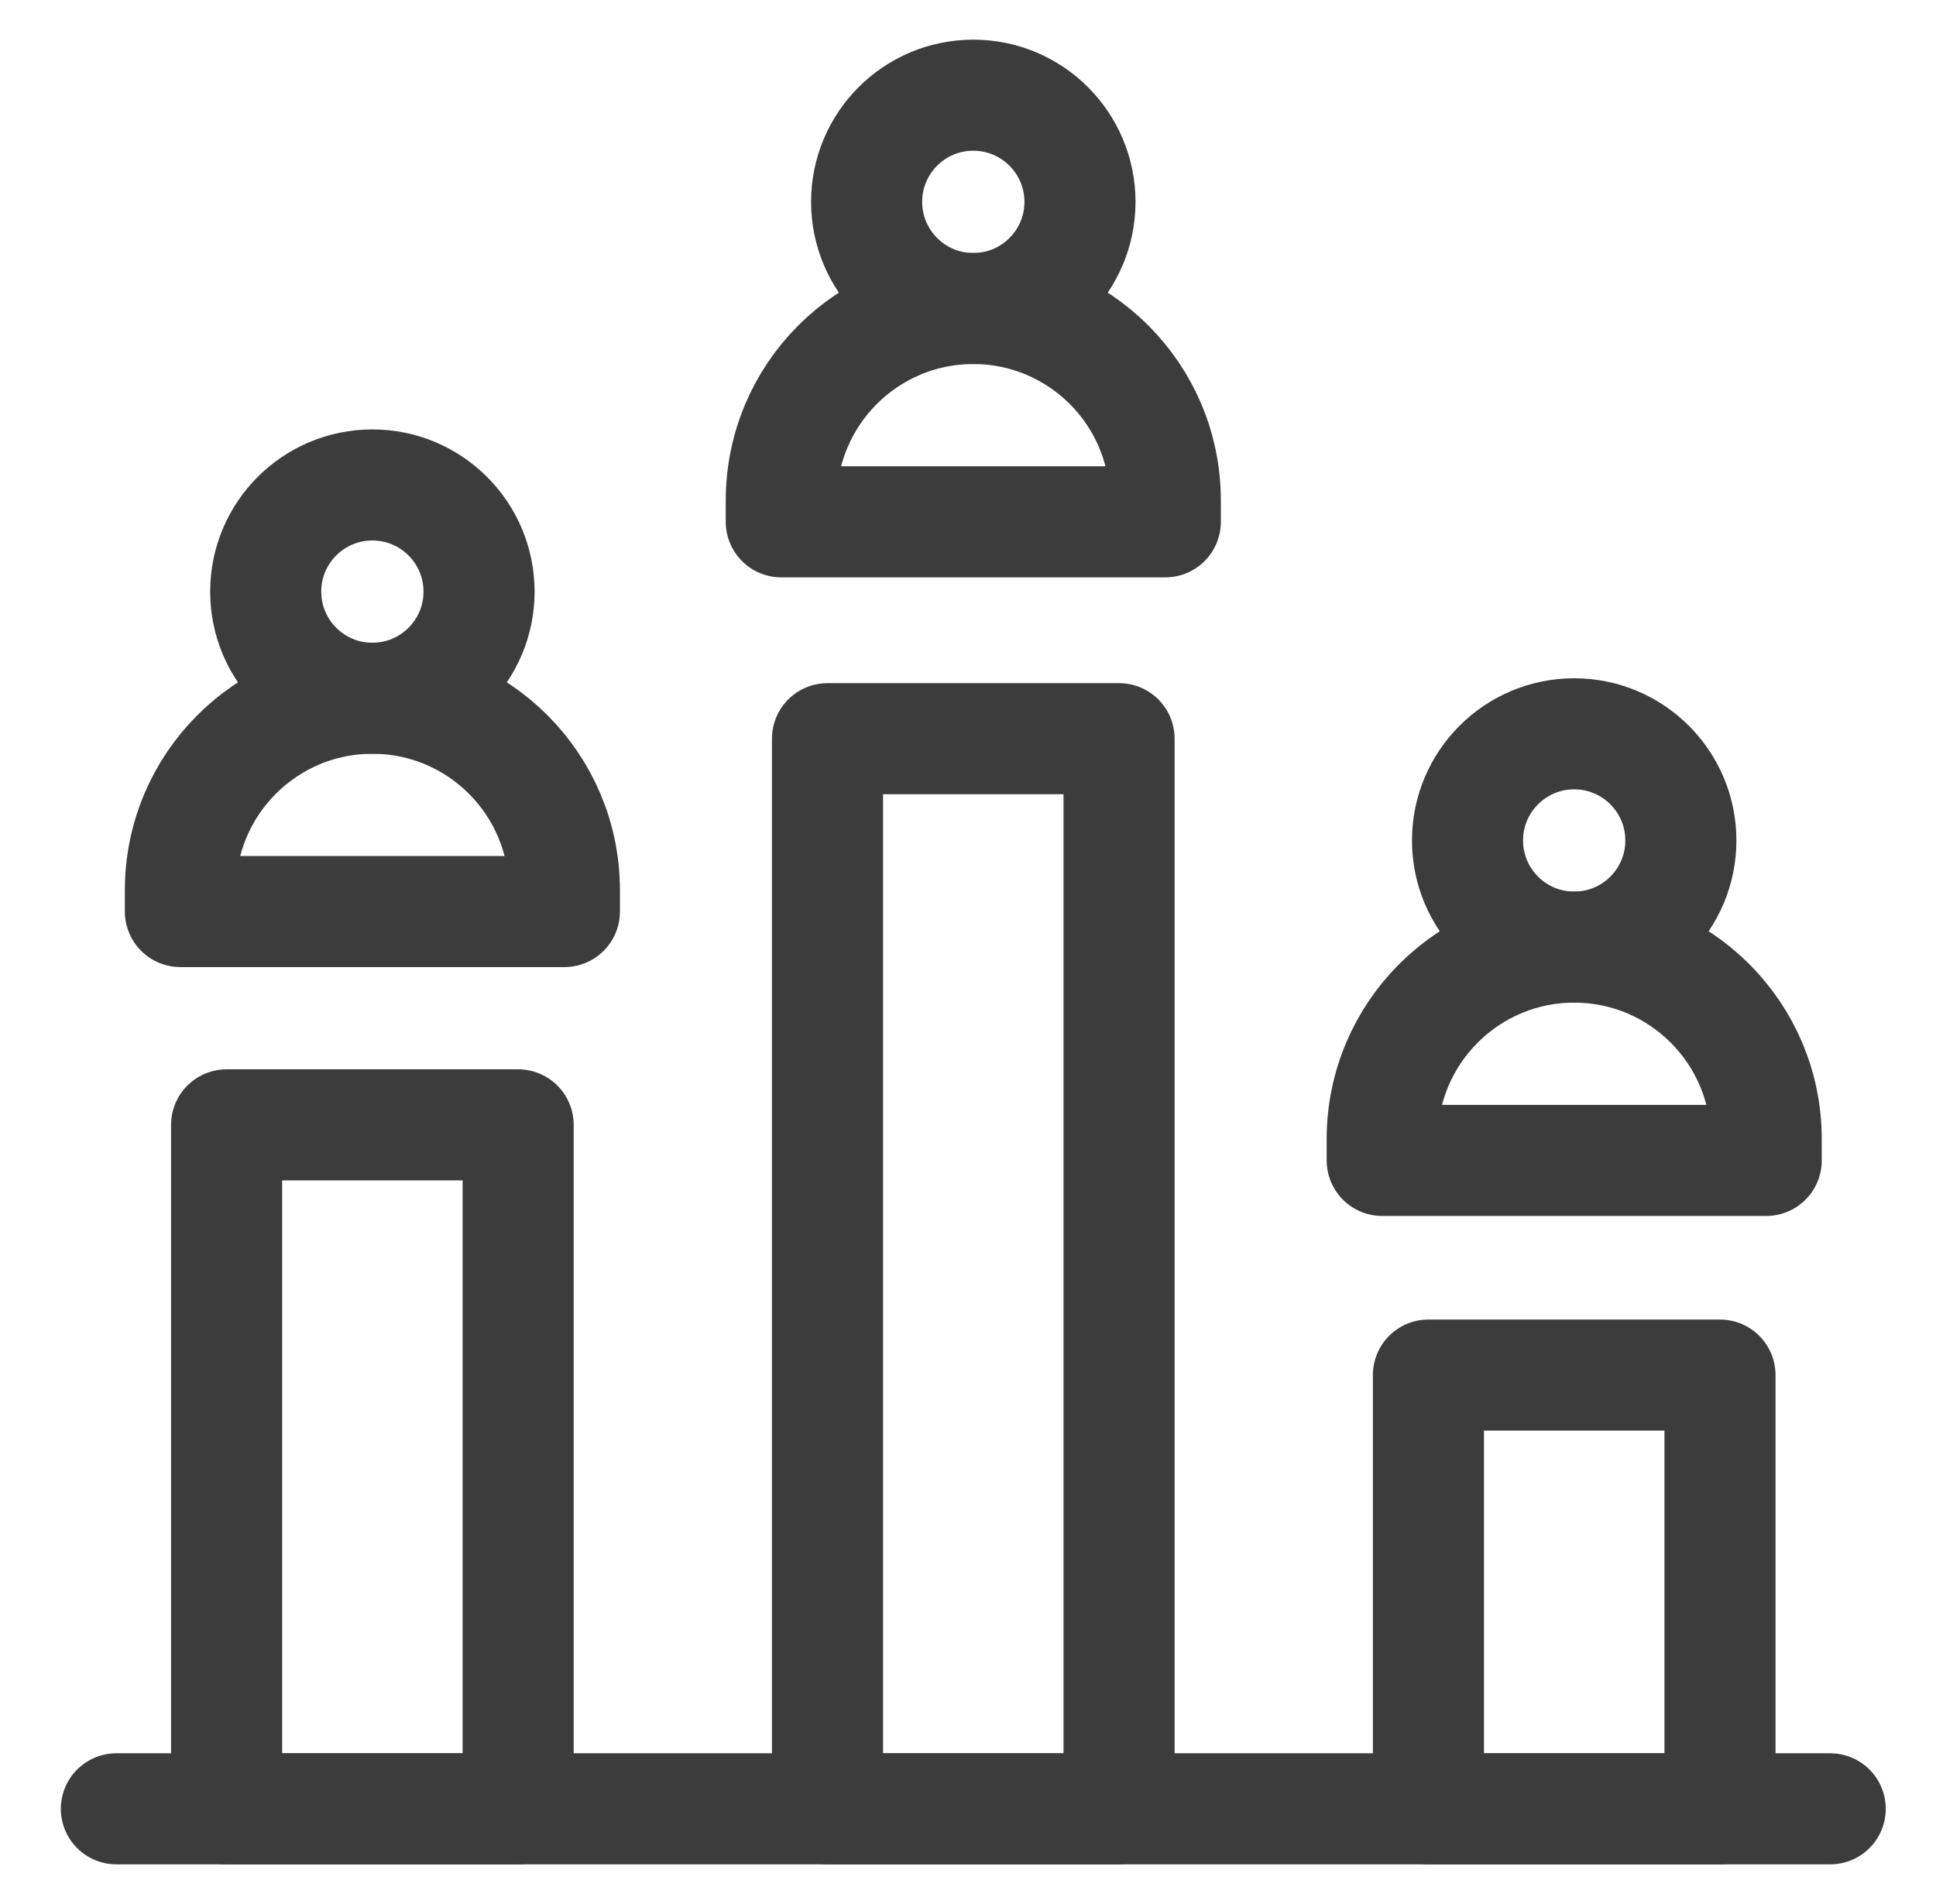 <svg width="61" height="60" viewBox="0 0 61 60" fill="none" xmlns="http://www.w3.org/2000/svg">
<path d="M30.667 9.722C32.523 9.722 34.028 8.217 34.028 6.361C34.028 4.505 32.523 3 30.667 3C28.81 3 27.306 4.505 27.306 6.361C27.306 8.217 28.81 9.722 30.667 9.722Z" stroke="#3C3C3C" stroke-width="3.5" stroke-miterlimit="10" stroke-linecap="round" stroke-linejoin="round"/>
<path d="M36.717 16.444H24.617V15.772C24.617 12.431 27.326 9.722 30.667 9.722C34.008 9.722 36.717 12.431 36.717 15.772V16.444Z" stroke="#3C3C3C" stroke-width="3.5" stroke-miterlimit="10" stroke-linecap="round" stroke-linejoin="round"/>
<path d="M49.6 29.846C51.456 29.846 52.961 28.341 52.961 26.485C52.961 24.629 51.456 23.124 49.6 23.124C47.744 23.124 46.239 24.629 46.239 26.485C46.239 28.341 47.744 29.846 49.6 29.846Z" stroke="#3C3C3C" stroke-width="3.5" stroke-miterlimit="10" stroke-linecap="round" stroke-linejoin="round"/>
<path d="M55.65 36.568H43.551V35.896C43.551 32.555 46.259 29.846 49.601 29.846C52.942 29.846 55.65 32.555 55.65 35.896V36.568Z" stroke="#3C3C3C" stroke-width="3.5" stroke-miterlimit="10" stroke-linecap="round" stroke-linejoin="round"/>
<path d="M11.733 22.004C13.589 22.004 15.094 20.499 15.094 18.643C15.094 16.787 13.589 15.282 11.733 15.282C9.877 15.282 8.372 16.787 8.372 18.643C8.372 20.499 9.877 22.004 11.733 22.004Z" stroke="#3C3C3C" stroke-width="3.5" stroke-miterlimit="10" stroke-linecap="round" stroke-linejoin="round"/>
<path d="M17.783 28.725H5.684V28.053C5.684 24.712 8.392 22.003 11.733 22.003C15.075 22.003 17.783 24.712 17.783 28.053V28.725Z" stroke="#3C3C3C" stroke-width="3.5" stroke-miterlimit="10" stroke-linecap="round" stroke-linejoin="round"/>
<path d="M16.326 35.447H7.14V57H16.326V35.447Z" stroke="#3C3C3C" stroke-width="3.5" stroke-miterlimit="10" stroke-linecap="round" stroke-linejoin="round"/>
<path d="M35.26 23.278H26.073V57H35.26V23.278Z" stroke="#3C3C3C" stroke-width="3.5" stroke-miterlimit="10" stroke-linecap="round" stroke-linejoin="round"/>
<path d="M54.194 43.332H45.007V57H54.194V43.332Z" stroke="#3C3C3C" stroke-width="3.5" stroke-miterlimit="10" stroke-linecap="round" stroke-linejoin="round"/>
<path d="M3.667 57H57.667" stroke="#3C3C3C" stroke-width="3.5" stroke-miterlimit="10" stroke-linecap="round" stroke-linejoin="round"/>
</svg>
